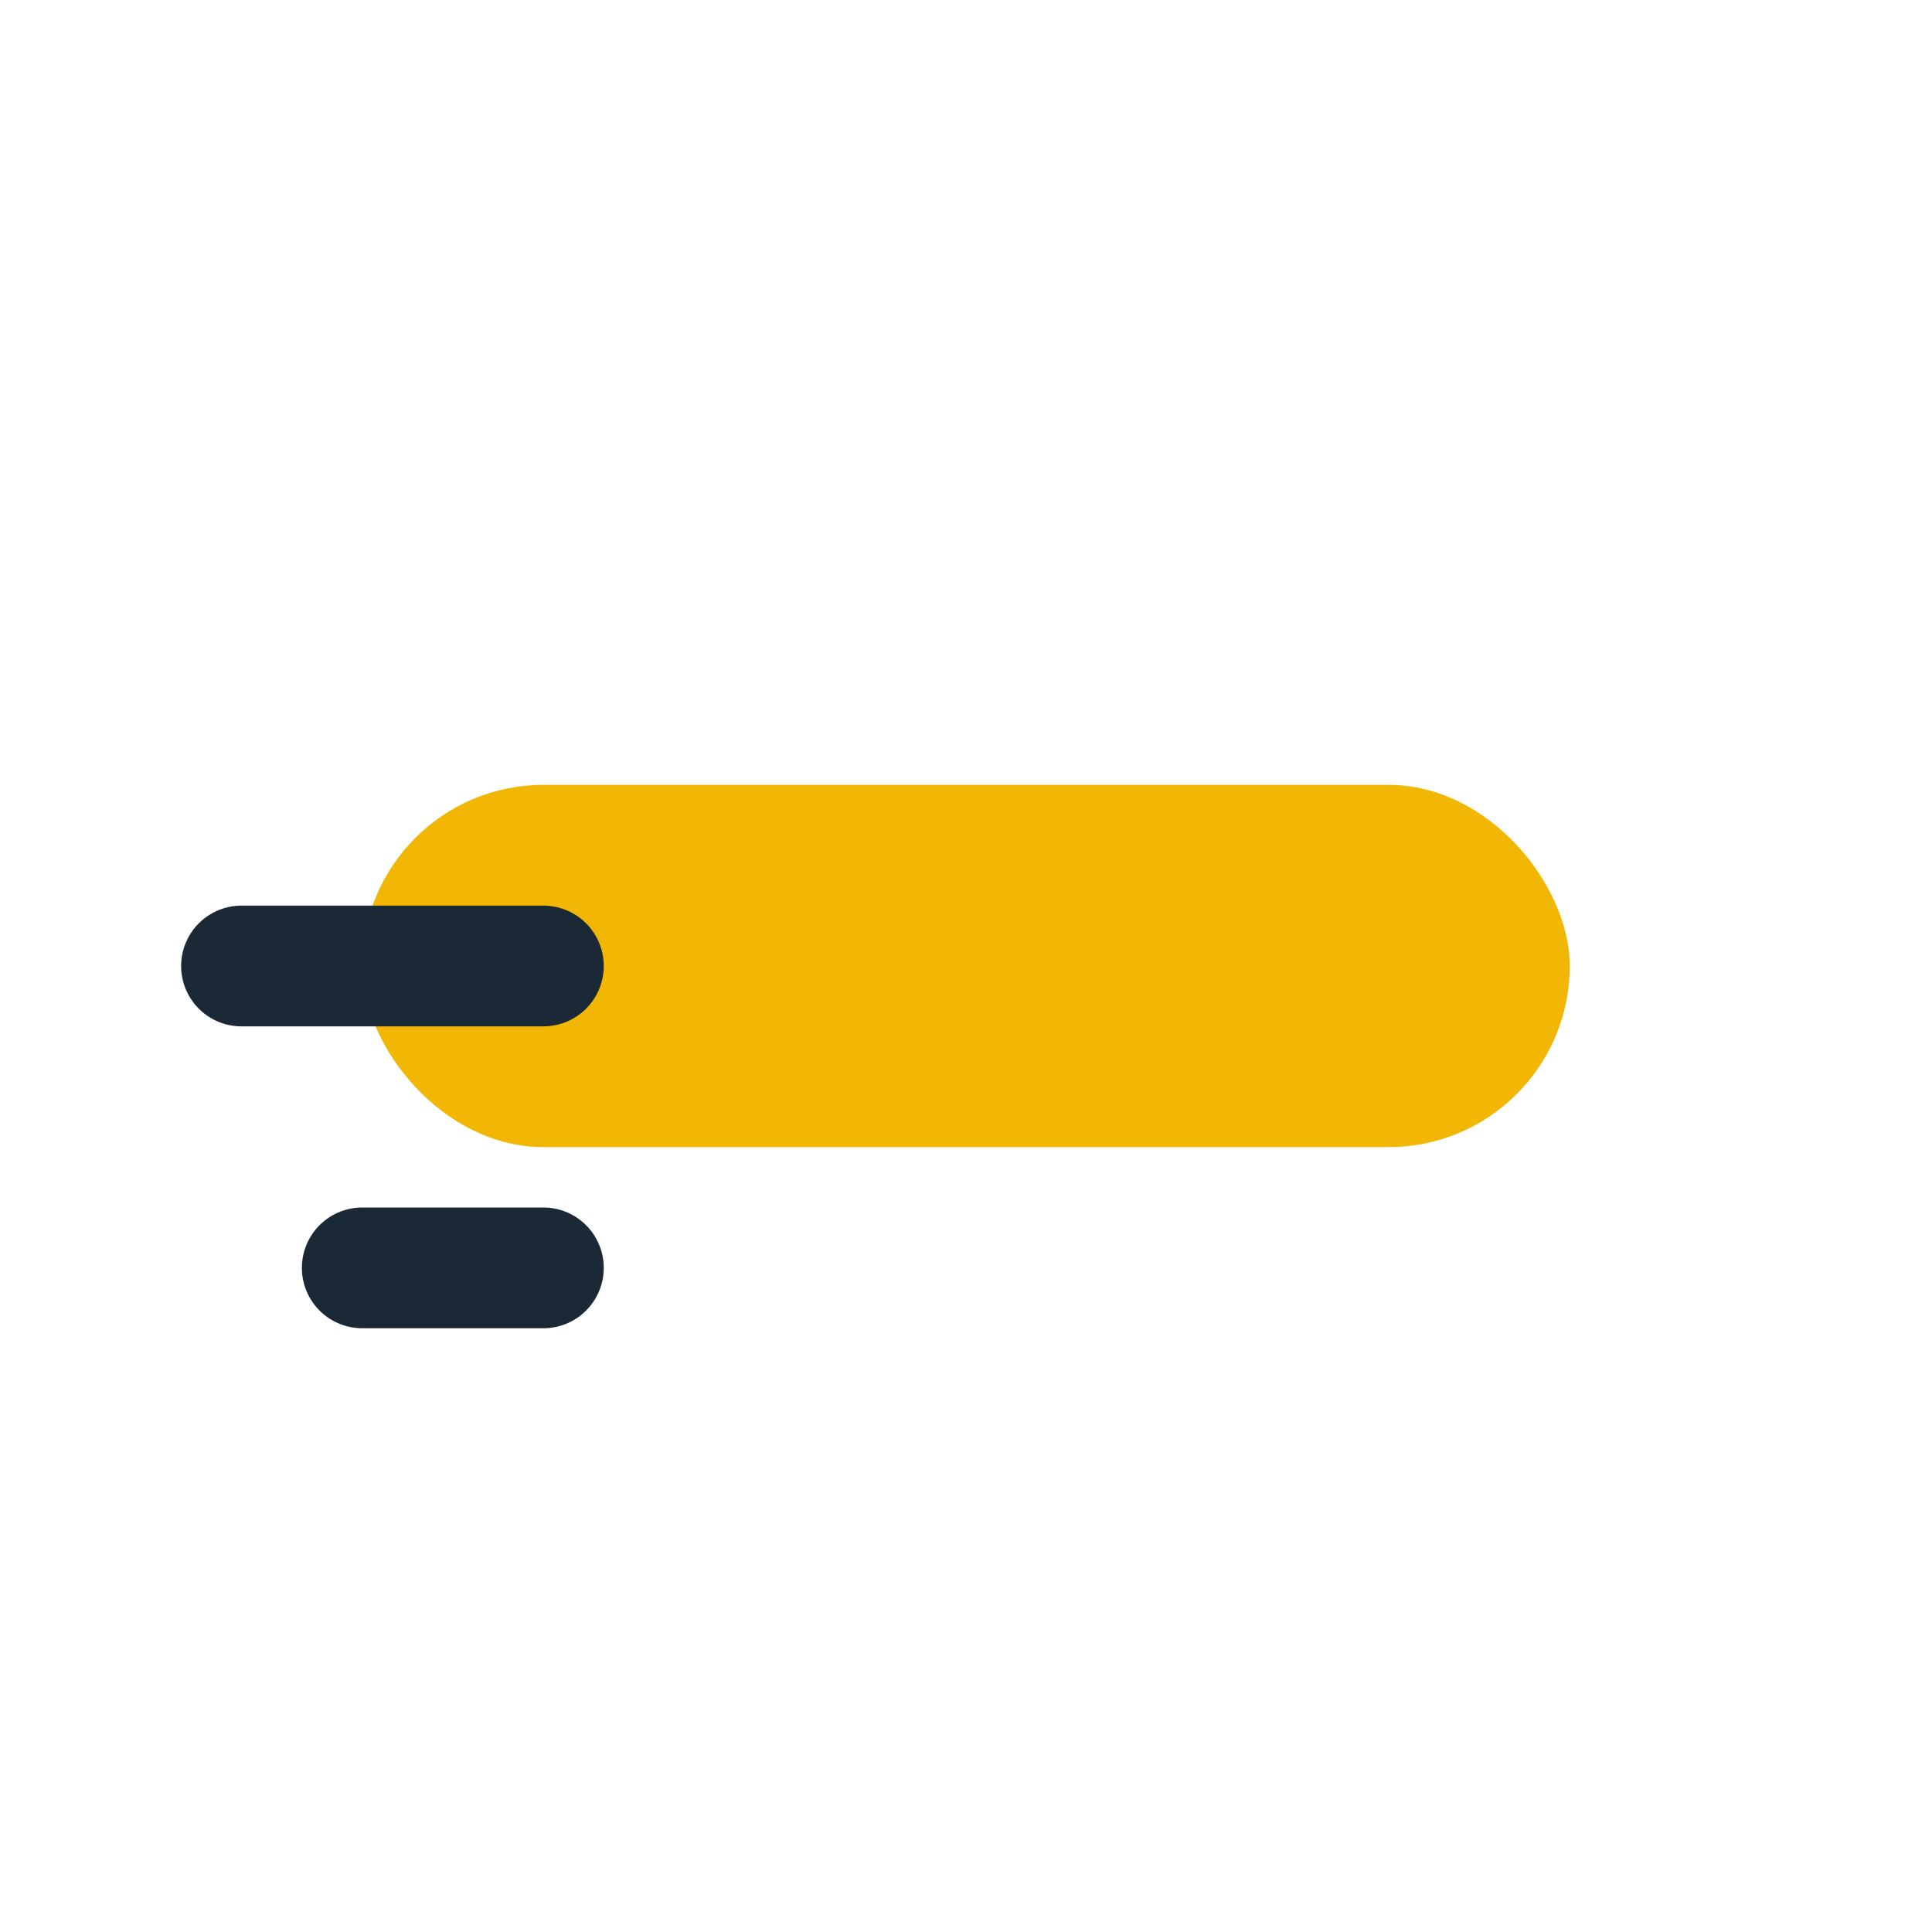 <?xml version="1.0" encoding="UTF-8"?>
<svg xmlns="http://www.w3.org/2000/svg" width="32" height="32" viewBox="0 0 32 32"><rect x="6" y="13" width="20" height="6" rx="3" fill="#F2B705"/><path d="M4 16h5m-3 5h3" stroke="#1B2936" stroke-width="2" stroke-linecap="round"/></svg>